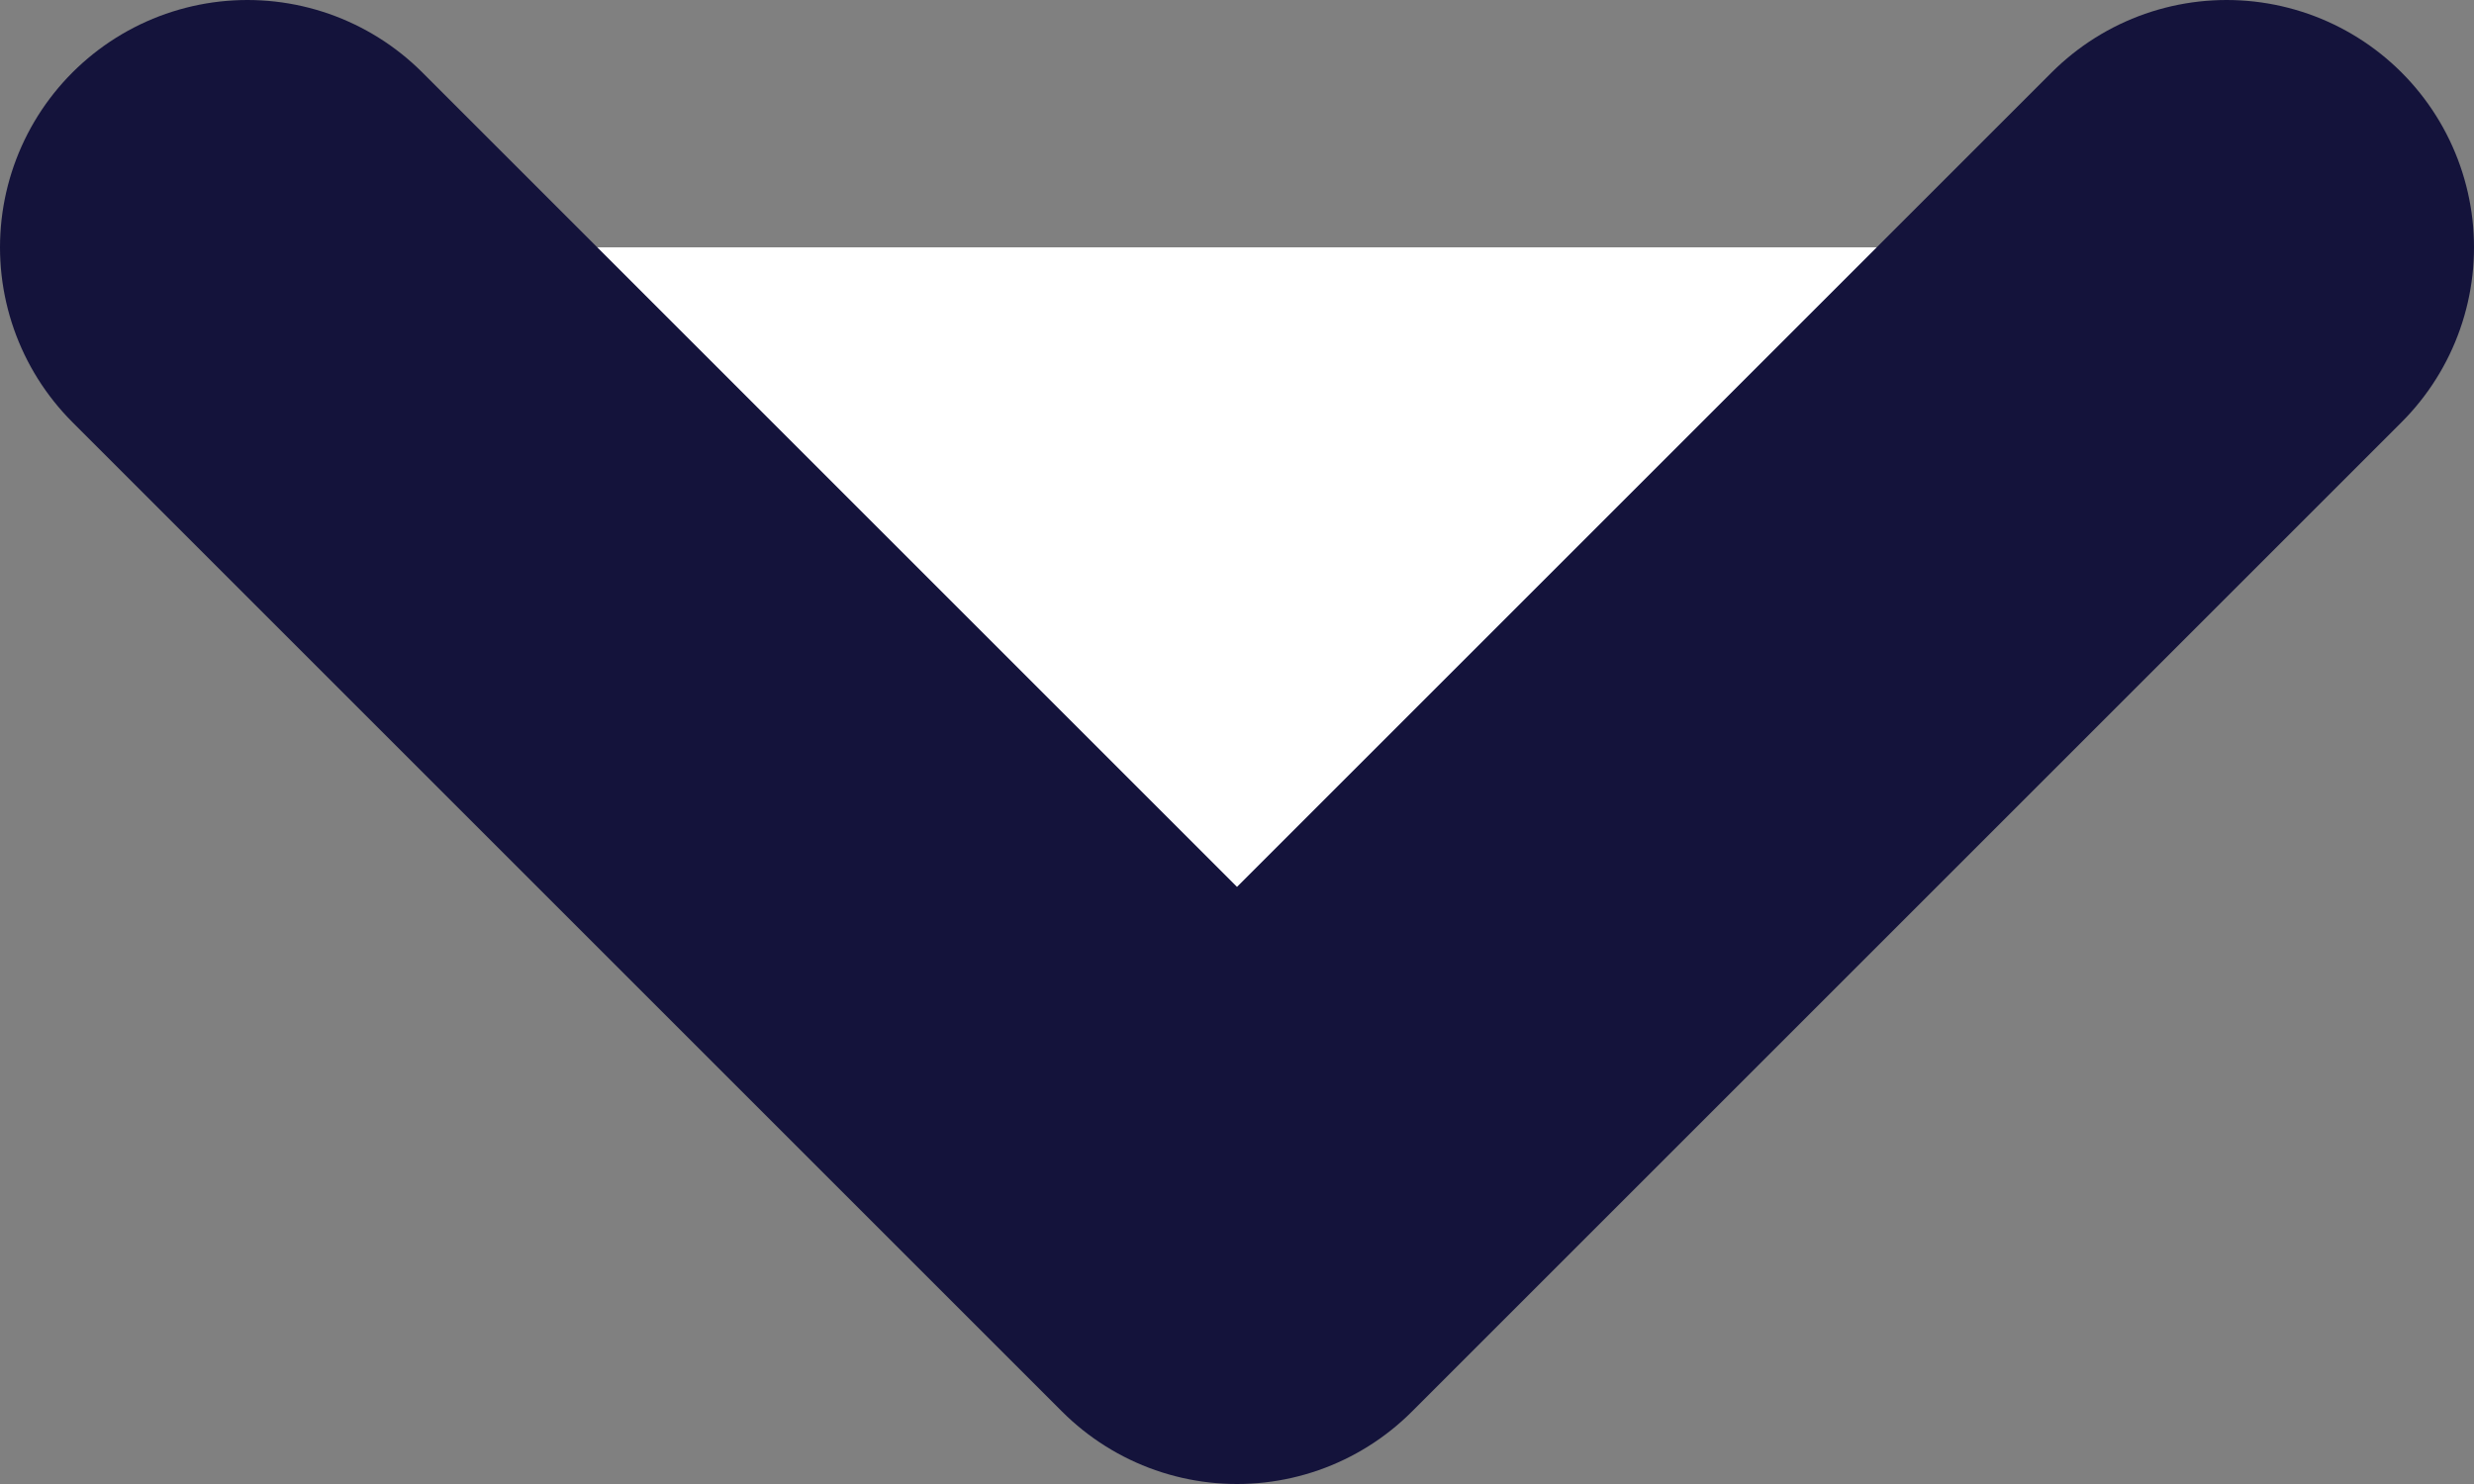 <svg xmlns="http://www.w3.org/2000/svg" viewBox="0 0 10 6"><rect x="0" y="0" width="10" height="6" fill="#808080" stroke="none"/><g data-name="Layer 2"><g data-name="Laptop 1366"><g><polyline points="1 1 5 5 9 1" style="fill:#fff;stroke:#14133b;stroke-linecap:round;stroke-linejoin:round;stroke-width:2px"/></g></g></g></svg>